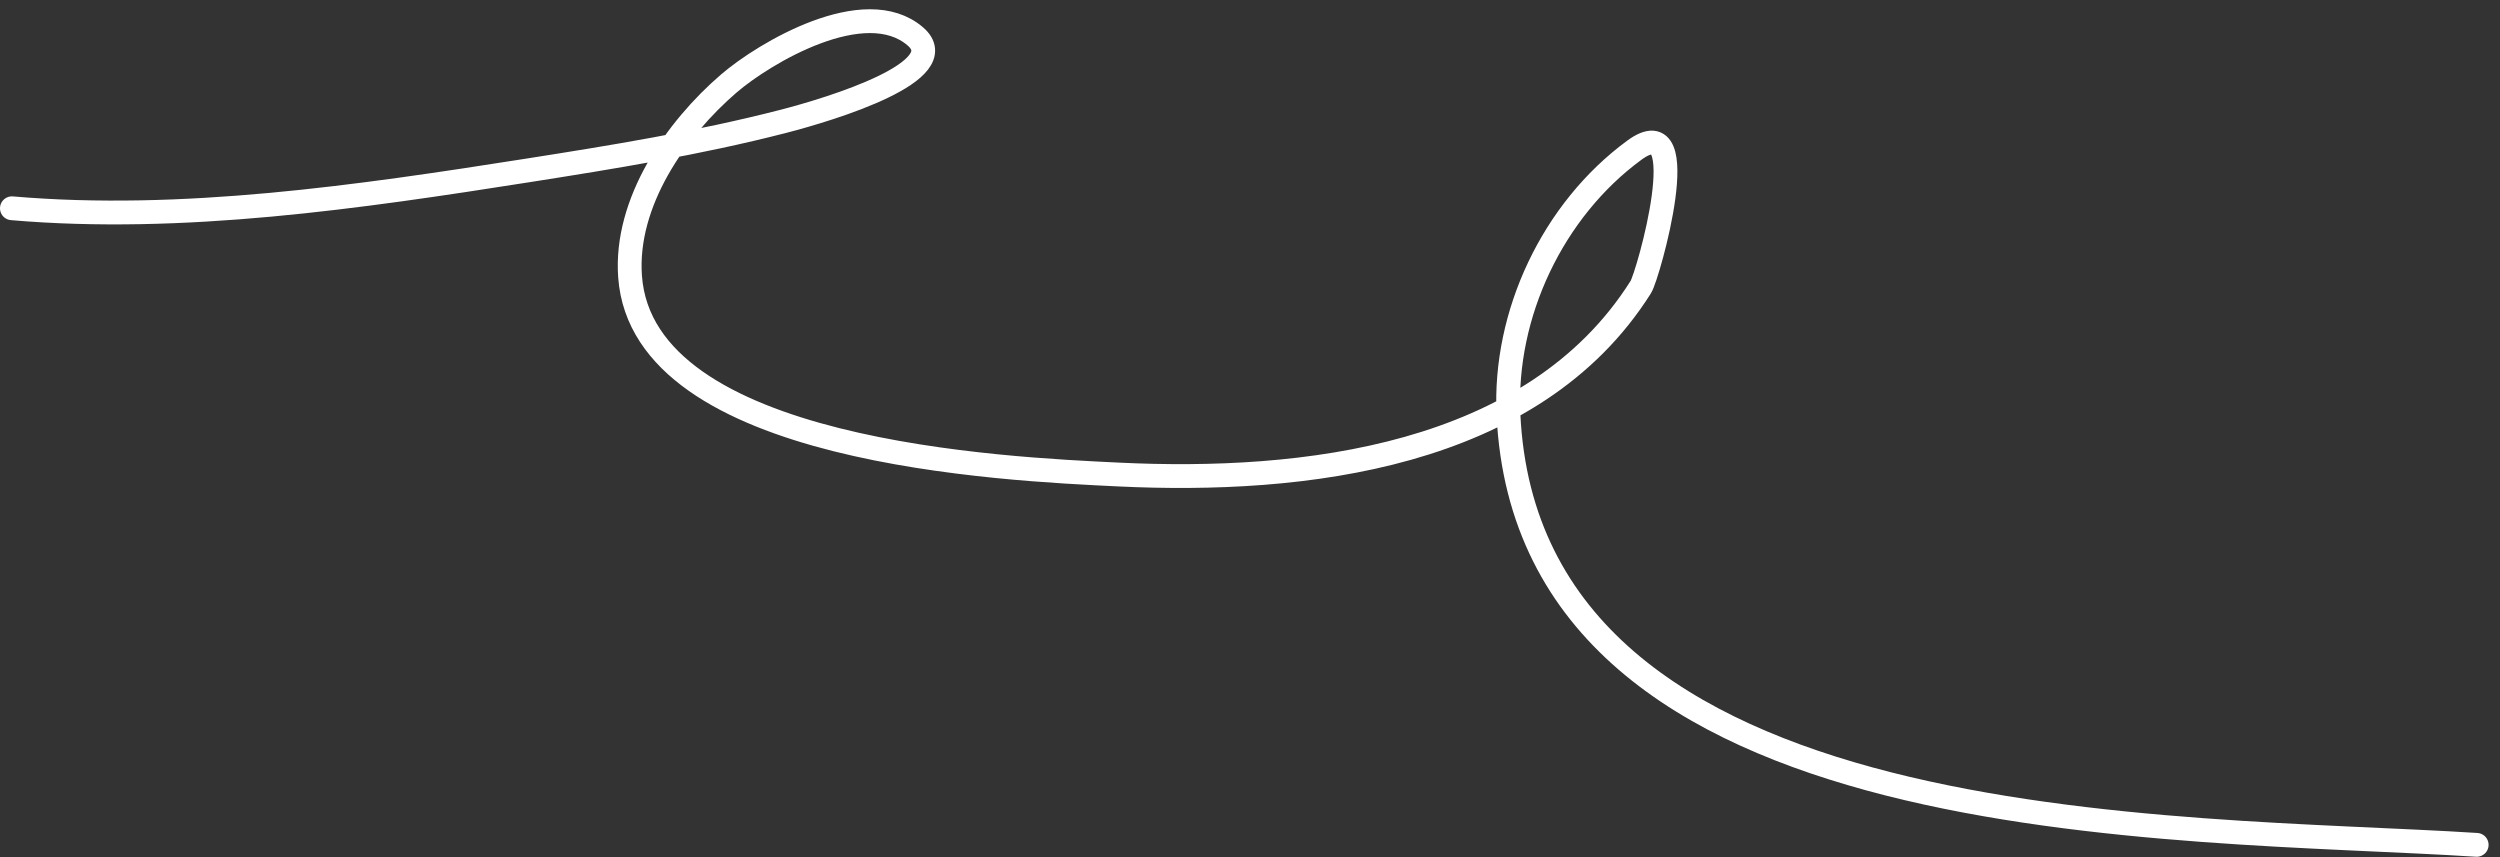 <?xml version="1.0" encoding="UTF-8"?> <svg xmlns="http://www.w3.org/2000/svg" width="210" height="72" viewBox="0 0 210 72" fill="none"><rect x="0" y="0" width="210" height="72" fill="#333333" stroke="none"/><path d="M1 17.495C15.29 18.726 30.222 16.533 44.266 14.326C51.462 13.196 58.673 12.025 65.728 10.212C70.008 9.112 80.236 5.944 76.889 3.059C72.663 -0.585 64.209 4.445 61.226 7.009C56.781 10.831 52.475 16.997 52.925 23.23C53.996 38.059 84.382 39.398 93.985 39.861C109.36 40.6 128.755 38.498 137.825 24.116C138.458 23.112 142.472 8.806 137.282 12.618C130.433 17.647 126.312 26.383 126.71 34.815C128.416 70.971 182.972 69.357 208.041 70.968" stroke="white" stroke-width="2" stroke-linecap="round"></path></svg> 